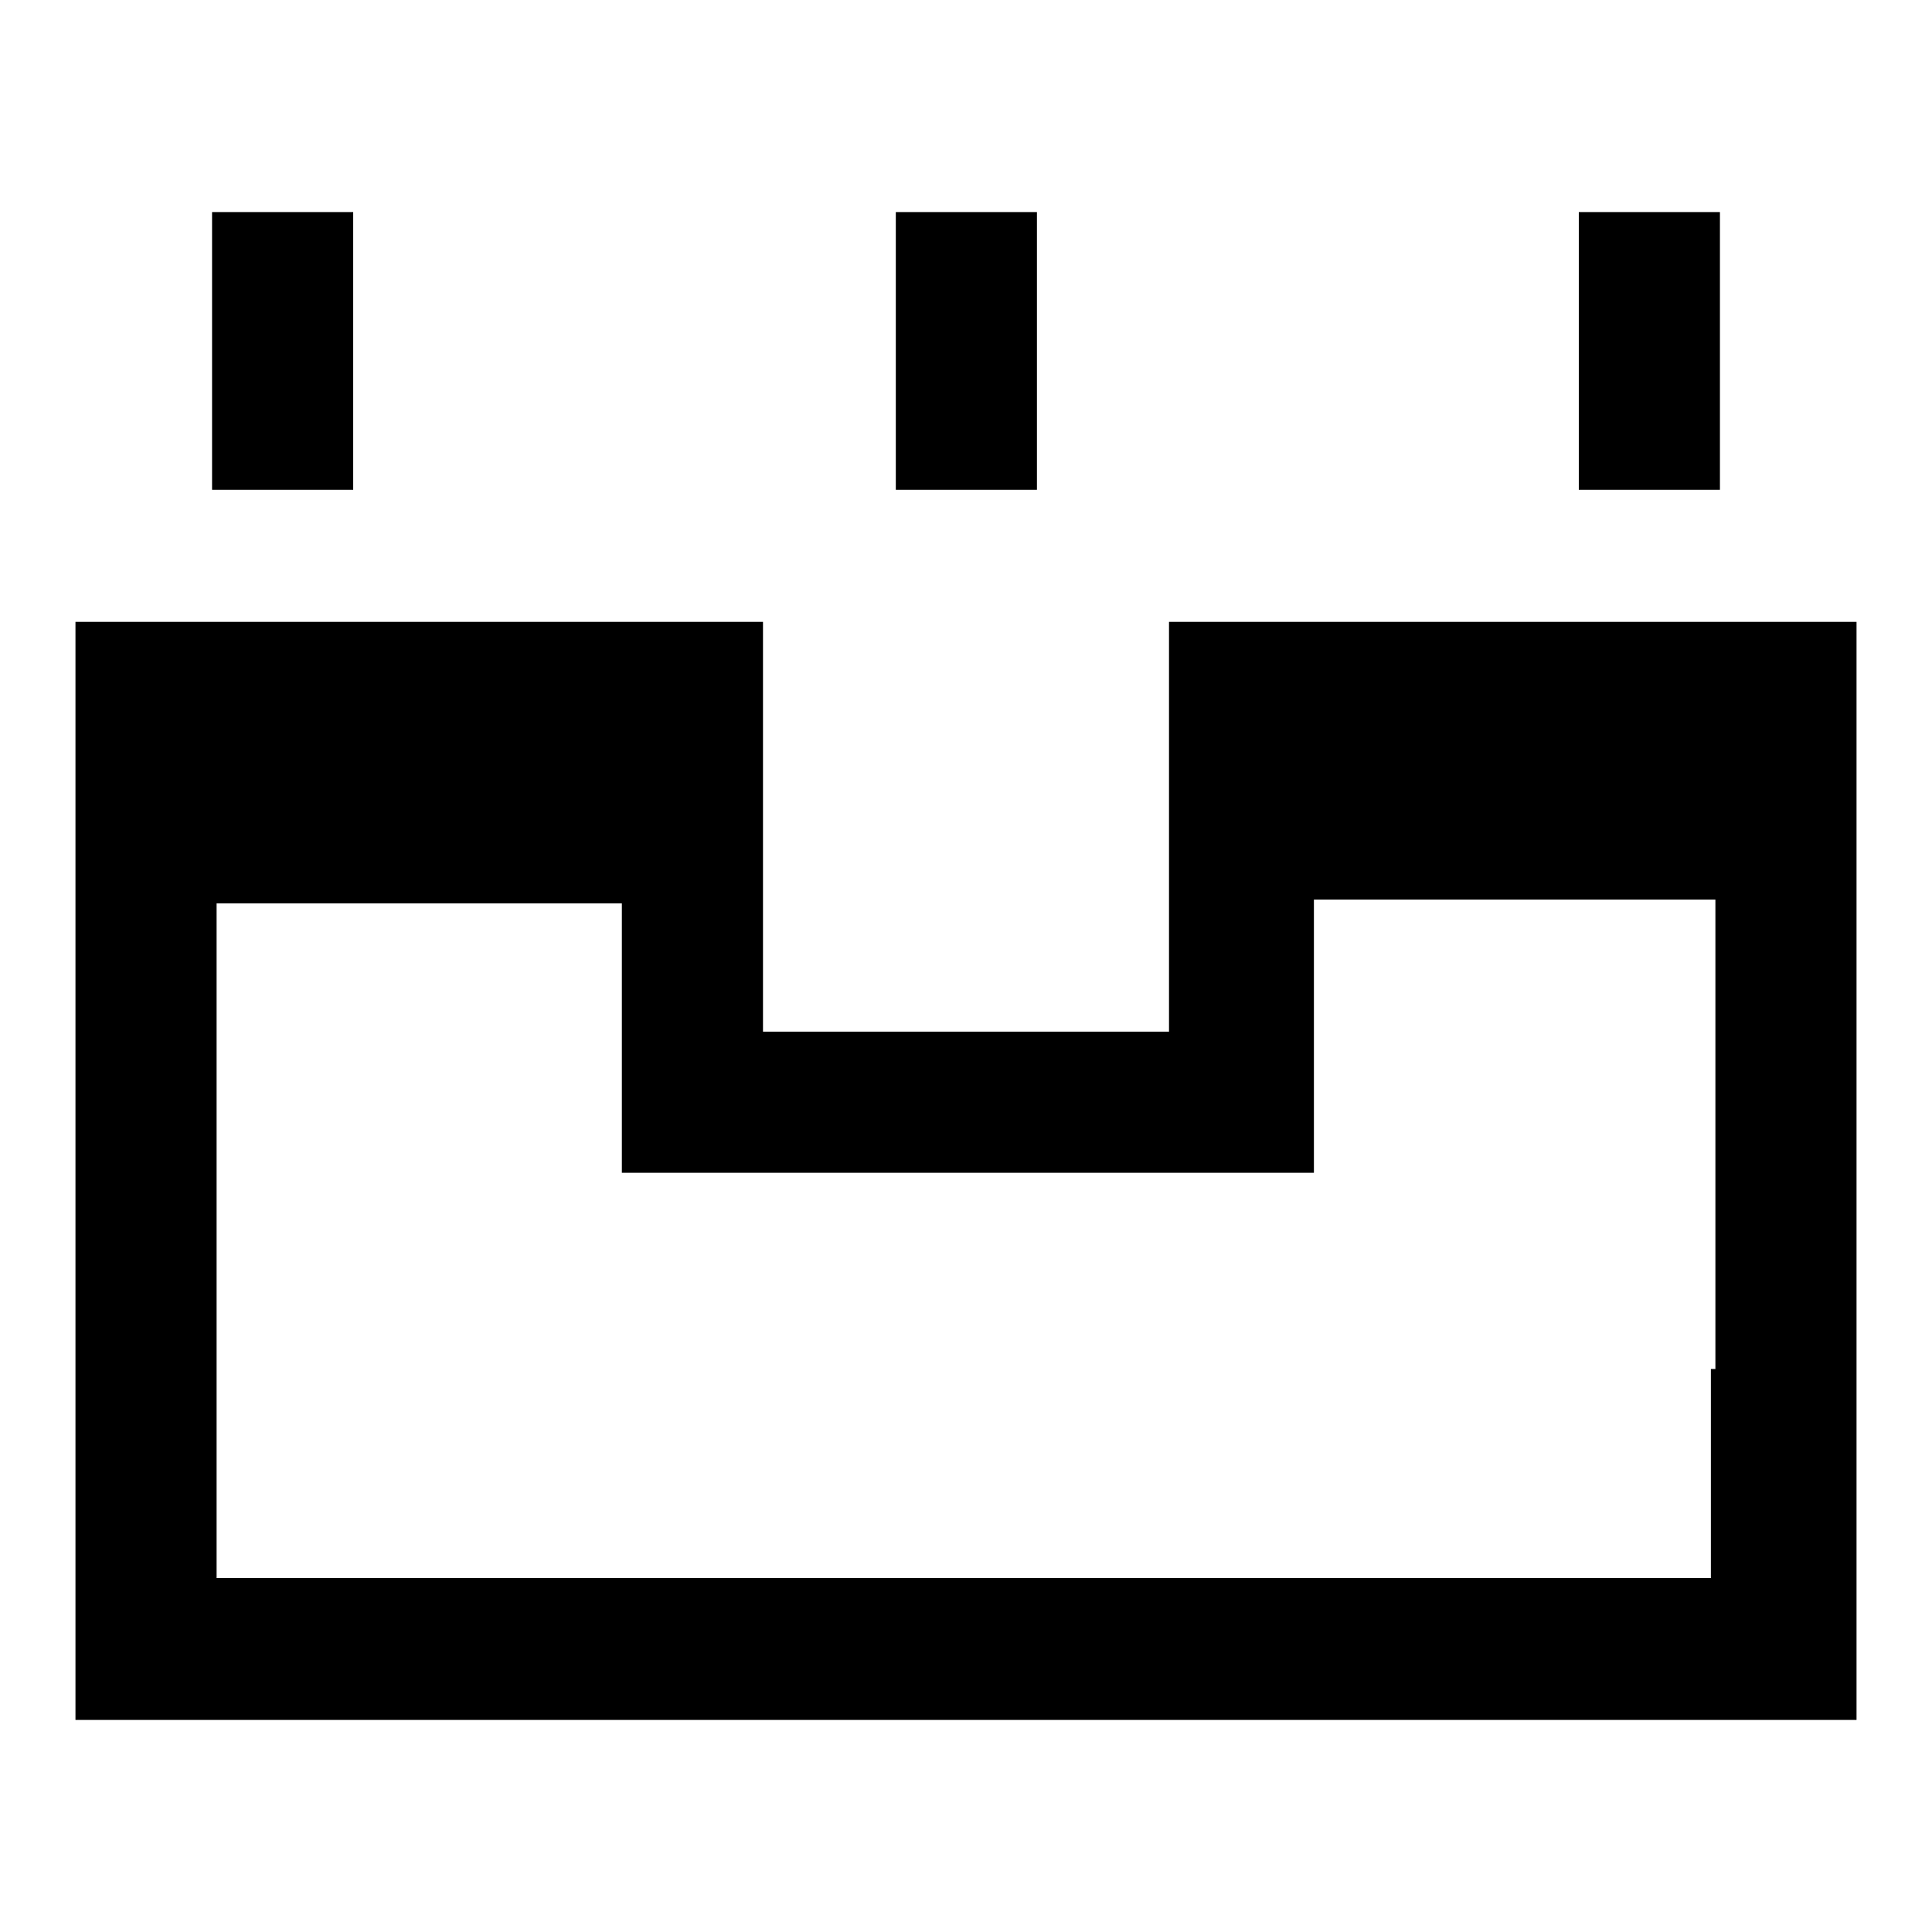 <?xml version="1.0" encoding="utf-8"?>
<!-- Svg Vector Icons : http://www.onlinewebfonts.com/icon -->
<!DOCTYPE svg PUBLIC "-//W3C//DTD SVG 1.1//EN" "http://www.w3.org/Graphics/SVG/1.1/DTD/svg11.dtd">
<svg version="1.1" xmlns="http://www.w3.org/2000/svg" xmlns:xlink="http://www.w3.org/1999/xlink" x="0px" y="0px" viewBox="0 0 256 256" enable-background="new 0 0 256 256" xml:space="preserve">
<g><g><path fill="#000000" d="M10,227.9V82.4h91.1v54.3h53.8V82.4H246v145.5H10L10,227.9z M227.3,119.2h-53.2v36.2H82.4v-35.7H28.7v89.4h52.6h1.1h144.3v-27.7h0.6V119.2L227.3,119.2z M209.2,28.1h18.7v36.8h-18.7V28.1L209.2,28.1z M118.7,28.1h18.7v36.8h-18.7V28.1L118.7,28.1z M28.1,28.1h18.7v36.8H28.1V28.1L28.1,28.1z"/></g></g>
</svg>